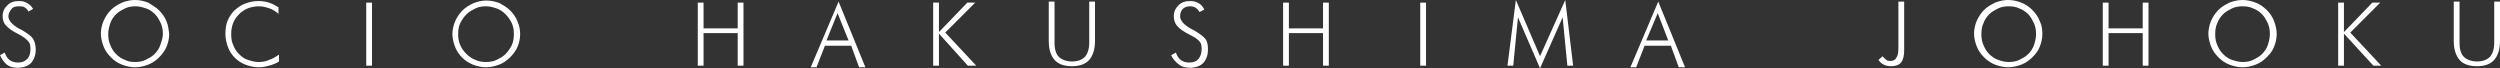 <?xml version="1.0" encoding="utf-8"?>
<!-- Generator: Adobe Illustrator 26.3.1, SVG Export Plug-In . SVG Version: 6.00 Build 0)  -->
<svg version="1.1" id="_イヤー_1" xmlns="http://www.w3.org/2000/svg" xmlns:xlink="http://www.w3.org/1999/xlink" x="0px"
	 y="0px" viewBox="0 0 475.8 13" style="enable-background:new 0 0 475.8 13;" xml:space="preserve">
<rect x="0" y="0" width="475.8" height="13" fill="#333333" stroke="none"/>
<style type="text/css">
	.st0{fill:#FFFFFF;}
</style>
<path class="st0" d="M0,10.5L0.9,10c0.2,0.6,0.5,1.1,0.9,1.4s0.9,0.5,1.6,0.5c0.8,0,1.3-0.2,1.8-0.7c0.4-0.4,0.6-1.1,0.6-1.9
	c0-0.6-0.1-1.1-0.4-1.4C5.1,7.5,4.5,7,3.5,6.5c-1.2-0.6-2-1.2-2.4-1.7C0.7,4.4,0.5,3.8,0.5,3.1c0-0.9,0.3-1.5,0.9-2.1
	C2,0.4,2.7,0.2,3.6,0.2c0.6,0,1.1,0.1,1.6,0.4S6,1.2,6.3,1.7L5.4,2.2C5.3,1.9,5,1.6,4.7,1.4C4.4,1.2,4,1.2,3.6,1.2
	C3,1.2,2.5,1.3,2.2,1.7S1.6,2.5,1.6,3.1c0,0.8,0.7,1.6,2.1,2.4C4,5.6,4.2,5.7,4.3,5.8c1,0.6,1.7,1.1,2,1.6c0.3,0.5,0.5,1.2,0.5,2
	c0,1.1-0.3,1.9-0.9,2.6c-0.6,0.6-1.5,0.9-2.6,0.9c-0.8,0-1.5-0.2-2-0.6S0.3,11.2,0,10.5"/>
<path class="st0" d="M32.2,6.5c0,0.8-0.2,1.7-0.5,2.4s-0.8,1.4-1.4,2c-0.6,0.6-1.3,1.1-2.1,1.4c-0.8,0.3-1.6,0.5-2.5,0.5
	s-1.7-0.2-2.5-0.5c-0.8-0.3-1.5-0.8-2.1-1.4s-1.1-1.3-1.4-2.1s-0.5-1.6-0.5-2.4s0.2-1.7,0.5-2.4s0.8-1.5,1.4-2.1
	c0.6-0.6,1.3-1,2.1-1.4c0.8-0.3,1.6-0.5,2.5-0.5s1.7,0.2,2.5,0.5C29,1,29.7,1.4,30.3,2c0.6,0.6,1.1,1.3,1.4,2.1
	C32,4.8,32.1,5.6,32.2,6.5 M25.7,11.8c0.7,0,1.4-0.1,2-0.4c0.6-0.3,1.2-0.6,1.7-1.1c0.5-0.5,0.9-1.1,1.1-1.7S31,7.2,31,6.5
	s-0.1-1.4-0.4-2.1c-0.3-0.6-0.6-1.2-1.1-1.7c-0.5-0.5-1.1-0.9-1.7-1.1s-1.3-0.4-2-0.4s-1.4,0.1-2,0.4c-0.6,0.3-1.2,0.6-1.7,1.1
	c-0.5,0.5-0.9,1.1-1.1,1.7s-0.4,1.3-0.4,2.1s0.1,1.4,0.4,2.1s0.6,1.2,1.1,1.7c0.5,0.5,1.1,0.9,1.7,1.1C24.3,11.7,25,11.8,25.7,11.8"
	/>
<path class="st0" d="M53.1,2.7c-0.6-0.5-1.2-0.9-1.8-1.1c-0.6-0.2-1.3-0.4-2-0.4c-1.5,0-2.8,0.5-3.8,1.5S44,4.9,44,6.5
	c0,0.8,0.1,1.5,0.4,2.1c0.2,0.6,0.6,1.2,1.1,1.7c0.5,0.5,1,0.9,1.7,1.1c0.6,0.2,1.3,0.4,2,0.4s1.4-0.1,2-0.4c0.7-0.2,1.3-0.6,1.9-1
	v1.3c-0.6,0.4-1.2,0.6-1.9,0.8s-1.3,0.3-2,0.3c-0.9,0-1.7-0.2-2.5-0.5c-0.8-0.3-1.5-0.8-2-1.3c-0.6-0.6-1-1.2-1.3-2
	c-0.3-0.8-0.5-1.6-0.5-2.5S43,4.7,43.3,4c0.3-0.8,0.8-1.5,1.3-2c0.6-0.5,1.2-1,2-1.3s1.6-0.5,2.5-0.5c0.8,0,1.5,0.1,2.1,0.3
	s1.2,0.5,1.8,0.9V2.7L53.1,2.7z"/>
<rect x="69.7" y="0.5" class="st0" width="1.1" height="12"/>
<path class="st0" d="M99,6.5c0,0.8-0.2,1.7-0.5,2.4s-0.8,1.4-1.4,2c-0.6,0.6-1.3,1.1-2.1,1.4c-0.8,0.3-1.6,0.5-2.5,0.5
	s-1.7-0.2-2.5-0.5C89.3,12,88.6,11.6,88,11s-1.1-1.3-1.4-2.1s-0.5-1.6-0.5-2.4s0.2-1.7,0.5-2.4S87.4,2.6,88,2c0.6-0.6,1.3-1,2.1-1.4
	c0.8-0.3,1.6-0.5,2.5-0.5s1.7,0.2,2.5,0.5C95.8,1,96.5,1.4,97.1,2c0.6,0.6,1.1,1.3,1.4,2.1C98.8,4.8,99,5.6,99,6.5 M92.5,11.8
	c0.7,0,1.4-0.1,2-0.4c0.6-0.3,1.2-0.6,1.7-1.1c0.5-0.5,0.9-1.1,1.2-1.7c0.3-0.7,0.4-1.3,0.4-2.1s-0.1-1.4-0.4-2.1
	c-0.3-0.6-0.7-1.2-1.2-1.7c-0.5-0.5-1.1-0.9-1.7-1.1s-1.3-0.4-2-0.4s-1.4,0.1-2,0.4c-0.6,0.3-1.2,0.6-1.7,1.1
	c-0.5,0.5-0.9,1.1-1.2,1.7s-0.4,1.3-0.4,2.1s0.1,1.4,0.4,2.1s0.7,1.2,1.2,1.7c0.5,0.5,1.1,0.9,1.7,1.1
	C91.1,11.7,91.8,11.8,92.5,11.8"/>
<polygon class="st0" points="132.8,12.5 132.8,0.5 133.9,0.5 133.9,5.4 140.4,5.4 140.4,0.5 141.5,0.5 141.5,12.5 140.4,12.5 
	140.4,6.3 133.9,6.3 133.9,12.5 "/>
<path class="st0" d="M154.3,12.8l5.3-12.5l5.1,12.5h-1.2l-1.5-4.1H157l-1.6,4.1H154.3z M157.3,7.7h4.2l-2.1-5.2L157.3,7.7z"/>
<polygon class="st0" points="177.6,12.5 177.6,0.5 178.7,0.5 178.7,6.1 184.1,0.5 185.6,0.5 179.9,6.2 185.8,12.5 184.2,12.5 
	178.7,6.4 178.7,12.5 "/>
<path class="st0" d="M199.6,0.3h1.1v7.9c0,1.2,0.3,2.1,0.8,2.6s1.4,0.9,2.5,0.9s1.9-0.3,2.5-0.9c0.5-0.6,0.8-1.5,0.8-2.6V0.3h1.1
	v7.5c0,1.6-0.4,2.8-1.1,3.6s-1.8,1.2-3.3,1.2s-2.6-0.4-3.3-1.2c-0.7-0.8-1.1-2-1.1-3.6L199.6,0.3L199.6,0.3z"/>
<path class="st0" d="M222.9,10.5l0.9-0.5c0.2,0.6,0.5,1.1,0.9,1.4c0.4,0.3,0.9,0.5,1.6,0.5c0.8,0,1.4-0.2,1.8-0.7s0.6-1.1,0.6-1.9
	c0-0.6-0.1-1.1-0.4-1.4c-0.3-0.4-0.9-0.8-1.9-1.3c-1.2-0.6-2-1.2-2.4-1.7c-0.4-0.5-0.6-1.1-0.6-1.8c0-0.9,0.3-1.5,0.9-2.1
	s1.3-0.8,2.2-0.8c0.6,0,1.1,0.1,1.6,0.4c0.4,0.2,0.8,0.6,1.1,1.2l-0.9,0.5c-0.2-0.3-0.4-0.6-0.7-0.8s-0.7-0.3-1.1-0.3
	c-0.6,0-1.1,0.2-1.4,0.5s-0.5,0.8-0.5,1.4c0,0.8,0.7,1.6,2.1,2.4c0.2,0.1,0.4,0.2,0.6,0.3c1,0.6,1.7,1.1,2.1,1.6s0.5,1.2,0.5,2
	c0,1.1-0.3,1.9-0.9,2.6c-0.6,0.6-1.5,0.9-2.6,0.9c-0.8,0-1.5-0.2-2-0.6S223.2,11.3,222.9,10.5"/>
<polygon class="st0" points="244.2,12.5 244.2,0.5 245.3,0.5 245.3,5.4 251.8,5.4 251.8,0.5 252.9,0.5 252.9,12.5 251.8,12.5 
	251.8,6.3 245.3,6.3 245.3,12.5 "/>
<rect x="270.3" y="0.5" class="st0" width="1.1" height="12"/>
<polygon class="st0" points="293.1,13 288.9,3.3 288,12.5 286.9,12.5 288.5,0 293.1,10.7 297.9,0 299.4,12.5 298.3,12.5 297.4,3.3 
	"/>
<path class="st0" d="M310.3,12.8l5.3-12.5l5.1,12.5h-1.2l-1.5-4.1H313l-1.6,4.1H310.3z M313.3,7.7h4.2l-2-5.2L313.3,7.7z"/>
<path class="st0" d="M361.3,9.1V0.3h1.1v9.4c0,0.9-0.2,1.7-0.6,2.2s-1.1,0.7-1.9,0.7c-0.5,0-1-0.1-1.4-0.3s-0.7-0.5-1-0.9l0.8-0.7
	c0.2,0.3,0.5,0.5,0.7,0.7s0.5,0.2,0.8,0.2c0.5,0,0.9-0.2,1.1-0.6C361.2,10.6,361.3,10,361.3,9.1"/>
<path class="st0" d="M388.7,6.5c0,0.8-0.2,1.7-0.5,2.4c-0.3,0.8-0.8,1.4-1.4,2c-0.6,0.6-1.3,1.1-2.1,1.4c-0.8,0.3-1.6,0.5-2.5,0.5
	s-1.7-0.2-2.5-0.5c-0.8-0.3-1.5-0.8-2.1-1.4s-1.1-1.3-1.4-2.1s-0.5-1.6-0.5-2.4s0.2-1.7,0.5-2.4s0.8-1.5,1.4-2.1
	c0.6-0.6,1.3-1,2.1-1.4c0.8-0.3,1.6-0.5,2.5-0.5s1.7,0.2,2.5,0.5c0.8,0.3,1.5,0.8,2.1,1.4c0.6,0.6,1.1,1.3,1.4,2.1
	C388.6,4.8,388.7,5.6,388.7,6.5 M382.3,11.8c0.7,0,1.4-0.1,2-0.4c0.6-0.3,1.2-0.6,1.7-1.1c0.5-0.5,0.9-1.1,1.1-1.7s0.4-1.3,0.4-2.1
	s-0.1-1.4-0.4-2.1c-0.3-0.6-0.6-1.2-1.1-1.7c-0.5-0.5-1.1-0.9-1.7-1.1c-0.6-0.3-1.3-0.4-2-0.4s-1.4,0.1-2,0.4s-1.2,0.6-1.7,1.1
	c-0.5,0.5-0.9,1.1-1.1,1.7c-0.3,0.6-0.4,1.3-0.4,2.1s0.1,1.4,0.4,2.1s0.6,1.2,1.1,1.7c0.5,0.5,1.1,0.9,1.7,1.1
	S381.5,11.8,382.3,11.8"/>
<polygon class="st0" points="400.2,12.5 400.2,0.5 401.3,0.5 401.3,5.4 407.8,5.4 407.8,0.5 408.9,0.5 408.9,12.5 407.8,12.5 
	407.8,6.3 401.3,6.3 401.3,12.5 "/>
<path class="st0" d="M433.3,6.5c0,0.8-0.2,1.7-0.5,2.4c-0.3,0.8-0.8,1.4-1.4,2c-0.6,0.6-1.3,1.1-2.1,1.4c-0.8,0.3-1.6,0.5-2.5,0.5
	s-1.7-0.2-2.5-0.5c-0.8-0.3-1.5-0.8-2.1-1.4s-1.1-1.3-1.4-2.1s-0.5-1.6-0.5-2.4s0.2-1.7,0.5-2.4s0.8-1.5,1.4-2.1
	c0.6-0.6,1.3-1,2.1-1.4c0.8-0.3,1.6-0.5,2.5-0.5s1.7,0.2,2.5,0.5c0.8,0.3,1.5,0.8,2.1,1.4c0.6,0.6,1.1,1.3,1.4,2.1
	C433.1,4.8,433.3,5.6,433.3,6.5 M426.8,11.8c0.7,0,1.4-0.1,2-0.4c0.6-0.3,1.2-0.6,1.7-1.1c0.5-0.5,0.9-1.1,1.1-1.7s0.4-1.3,0.4-2.1
	s-0.1-1.4-0.4-2.1c-0.3-0.6-0.6-1.2-1.1-1.7c-0.5-0.5-1.1-0.9-1.7-1.1c-0.6-0.3-1.3-0.4-2-0.4s-1.4,0.1-2,0.4s-1.2,0.6-1.7,1.1
	c-0.5,0.5-0.9,1.1-1.1,1.7c-0.3,0.6-0.4,1.3-0.4,2.1s0.1,1.4,0.4,2.1s0.6,1.2,1.1,1.7c0.5,0.5,1.1,0.9,1.7,1.1
	S426.1,11.8,426.8,11.8"/>
<polygon class="st0" points="445,12.5 445,0.5 446.1,0.5 446.1,6.1 451.5,0.5 453,0.5 447.3,6.2 453.2,12.5 451.7,12.5 446.1,6.4 
	446.1,12.5 "/>
<path class="st0" d="M467,0.3h1.1v7.9c0,1.2,0.3,2.1,0.8,2.6s1.4,0.9,2.5,0.9s1.9-0.3,2.5-0.9c0.5-0.6,0.8-1.5,0.8-2.6V0.3h1.1v7.5
	c0,1.6-0.4,2.8-1.1,3.6s-1.8,1.2-3.3,1.2s-2.6-0.4-3.3-1.2s-1.1-2-1.1-3.6L467,0.3L467,0.3z"/>
</svg>
